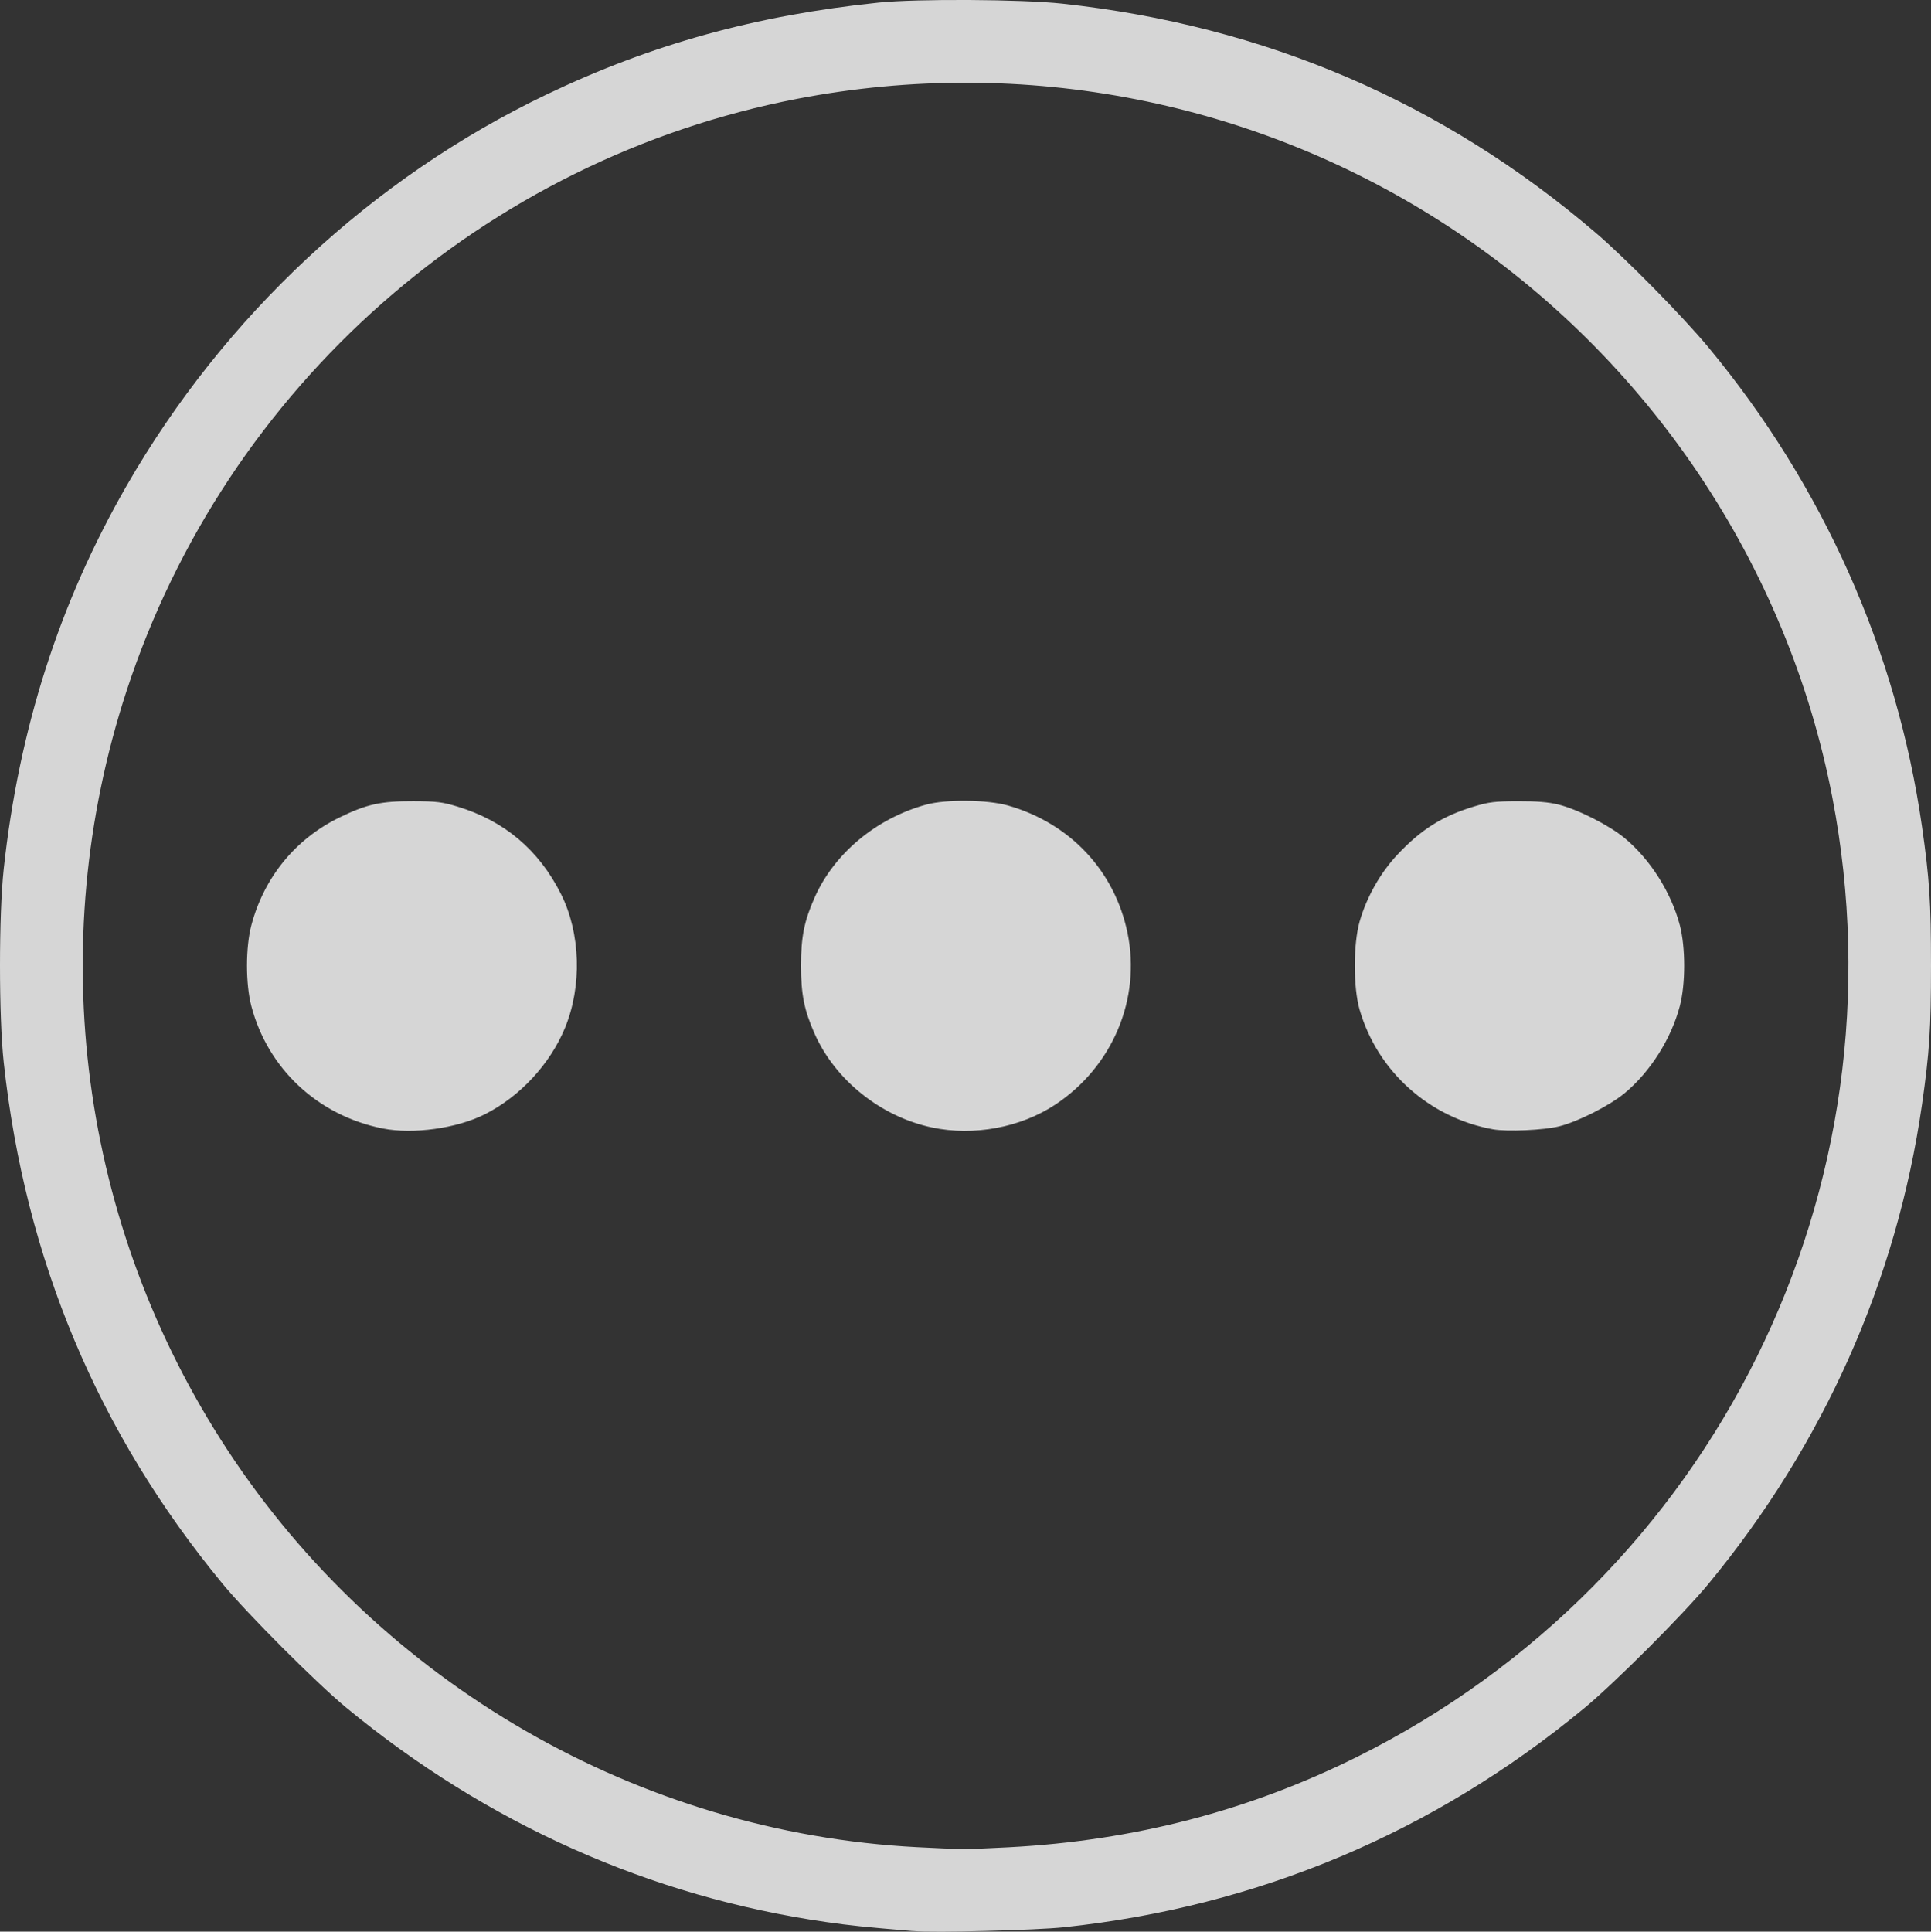 <?xml version="1.0" encoding="UTF-8" standalone="no"?>
<!-- Created with Inkscape (http://www.inkscape.org/) -->

<svg
   xmlns:dc="http://purl.org/dc/elements/1.1/"
   xmlns:cc="http://creativecommons.org/ns#"
   xmlns:rdf="http://www.w3.org/1999/02/22-rdf-syntax-ns#"
   xmlns:svg="http://www.w3.org/2000/svg"
   xmlns="http://www.w3.org/2000/svg"
   xmlns:sodipodi="http://sodipodi.sourceforge.net/DTD/sodipodi-0.dtd"
   xmlns:inkscape="http://www.inkscape.org/namespaces/inkscape"
   width="41.687mm"
   height="41.696mm"
   viewBox="0 0 147.71 147.742"
   id="svg2"
   version="1.1"
   inkscape:version="0.91 r13725"
   sodipodi:docname="menu.svg">
  <rect x="0" y="0" width="147.71" height="147.742" fill="#333333" stroke="none"/>
  <defs
     id="defs4" />
  <sodipodi:namedview
     id="base"
     pagecolor="#ffffff"
     bordercolor="#666666"
     borderopacity="1.0"
     inkscape:pageopacity="0.0"
     inkscape:pageshadow="2"
     inkscape:zoom="1.979899"
     inkscape:cx="-28.885527"
     inkscape:cy="-12.779627"
     inkscape:document-units="px"
     inkscape:current-layer="g3347"
     showgrid="false"
     fit-margin-top="0"
     fit-margin-left="0"
     fit-margin-right="0"
     fit-margin-bottom="0"
     inkscape:window-width="1920"
     inkscape:window-height="1031"
     inkscape:window-x="0"
     inkscape:window-y="25"
     inkscape:window-maximized="1" />
  <g
     inkscape:label="Layer 1"
     inkscape:groupmode="layer"
     id="layer1"
     transform="translate(-27.84,-18.692)">
    <g
       id="g3347"
       transform="translate(28.789,-14.142)">
      <path
         style="fill:#ffffff;fill-opacity:0.8"
         d="m 68.838,180.529 c -3.694,-0.309 -4.731,-0.417 -6.563,-0.681 -13.478,-1.941 -25.969,-7.518 -36.738,-16.405 -2.266,-1.87 -7.548,-7.158 -9.444,-9.455 -9.551,-11.572 -15.12,-24.834 -16.757,-39.906 -0.38,-3.498 -0.38,-11.291 4.4e-4,-14.786 1.166,-10.72 4.253,-20.35 9.388,-29.287 7.471,-13.001 18.788,-23.55 32.122,-29.941 8.025,-3.846 16.057,-6.068 25.427,-7.036 2.9,-0.299 10.952,-0.253 14.031,0.081 15.515,1.683 29.133,7.535 40.833,17.547 2.29,1.959 6.654,6.396 8.587,8.728 8.797,10.616 14.414,23.216 16.346,36.67 0.572,3.98 0.69,5.807 0.69,10.629 0,4.822 -0.119,6.649 -0.69,10.629 -1.931,13.446 -7.516,25.98 -16.34,36.67 -1.923,2.33 -7.19,7.597 -9.519,9.519 -11.523,9.511 -24.914,15.148 -39.755,16.736 -2.189,0.234 -9.952,0.425 -11.617,0.285 z m 7.383,-6.404 c 9.554,-0.501 18.385,-2.797 26.688,-6.94 C 130.174,153.582 144.961,123.711 139.216,93.842 135.794,76.051 125.16,60.206 109.937,50.217 95.241,40.573 77.388,37.053 60.063,40.385 c -23.951,4.607 -43.702,22.025 -51.318,45.257 -6.405,19.537 -3.572,40.902 7.702,58.087 11.743,17.9 31.498,29.282 52.738,30.388 3.375,0.176 3.826,0.176 7.036,0.008 z m -47.893,-54.978 c -4.951,-0.984 -8.787,-4.559 -10.05,-9.364 -0.446,-1.697 -0.445,-4.5 0.003,-6.186 0.973,-3.663 3.369,-6.595 6.728,-8.233 2.097,-1.023 3.167,-1.259 5.658,-1.251 1.762,0.006 2.216,0.061 3.366,0.409 3.597,1.09 6.231,3.311 7.927,6.686 1.511,3.005 1.628,7.075 0.296,10.277 -1.147,2.758 -3.439,5.223 -6.111,6.573 -2.14,1.081 -5.5,1.549 -7.816,1.088 z m 42.019,-0.076 c -3.917,-0.828 -7.413,-3.624 -8.99,-7.191 -0.792,-1.792 -1.034,-3.005 -1.034,-5.19 0,-2.185 0.242,-3.398 1.034,-5.19 1.5,-3.391 4.709,-6.069 8.538,-7.124 1.516,-0.418 4.678,-0.383 6.261,0.068 4.747,1.353 8.163,4.994 9.143,9.746 1.04,5.041 -1.135,10.217 -5.515,13.124 -2.655,1.762 -6.248,2.431 -9.437,1.756 z m 42.908,0.139 c -4.88,-0.882 -8.839,-4.435 -10.203,-9.155 -0.495,-1.714 -0.491,-5.028 0.008,-6.759 0.536,-1.858 1.583,-3.708 2.882,-5.091 1.813,-1.93 3.431,-2.949 5.85,-3.682 1.15,-0.348 1.603,-0.404 3.366,-0.409 1.443,-0.005 2.345,0.069 3.093,0.254 1.482,0.366 3.891,1.585 5.075,2.568 1.958,1.625 3.563,4.157 4.221,6.661 0.444,1.69 0.444,4.496 0,6.186 -0.658,2.504 -2.263,5.036 -4.221,6.661 -1.145,0.95 -3.556,2.173 -5,2.536 -1.175,0.296 -3.998,0.423 -5.071,0.229 z"
         id="path3351"
         inkscape:connector-curvature="0" />
    </g>
  </g>
</svg>
